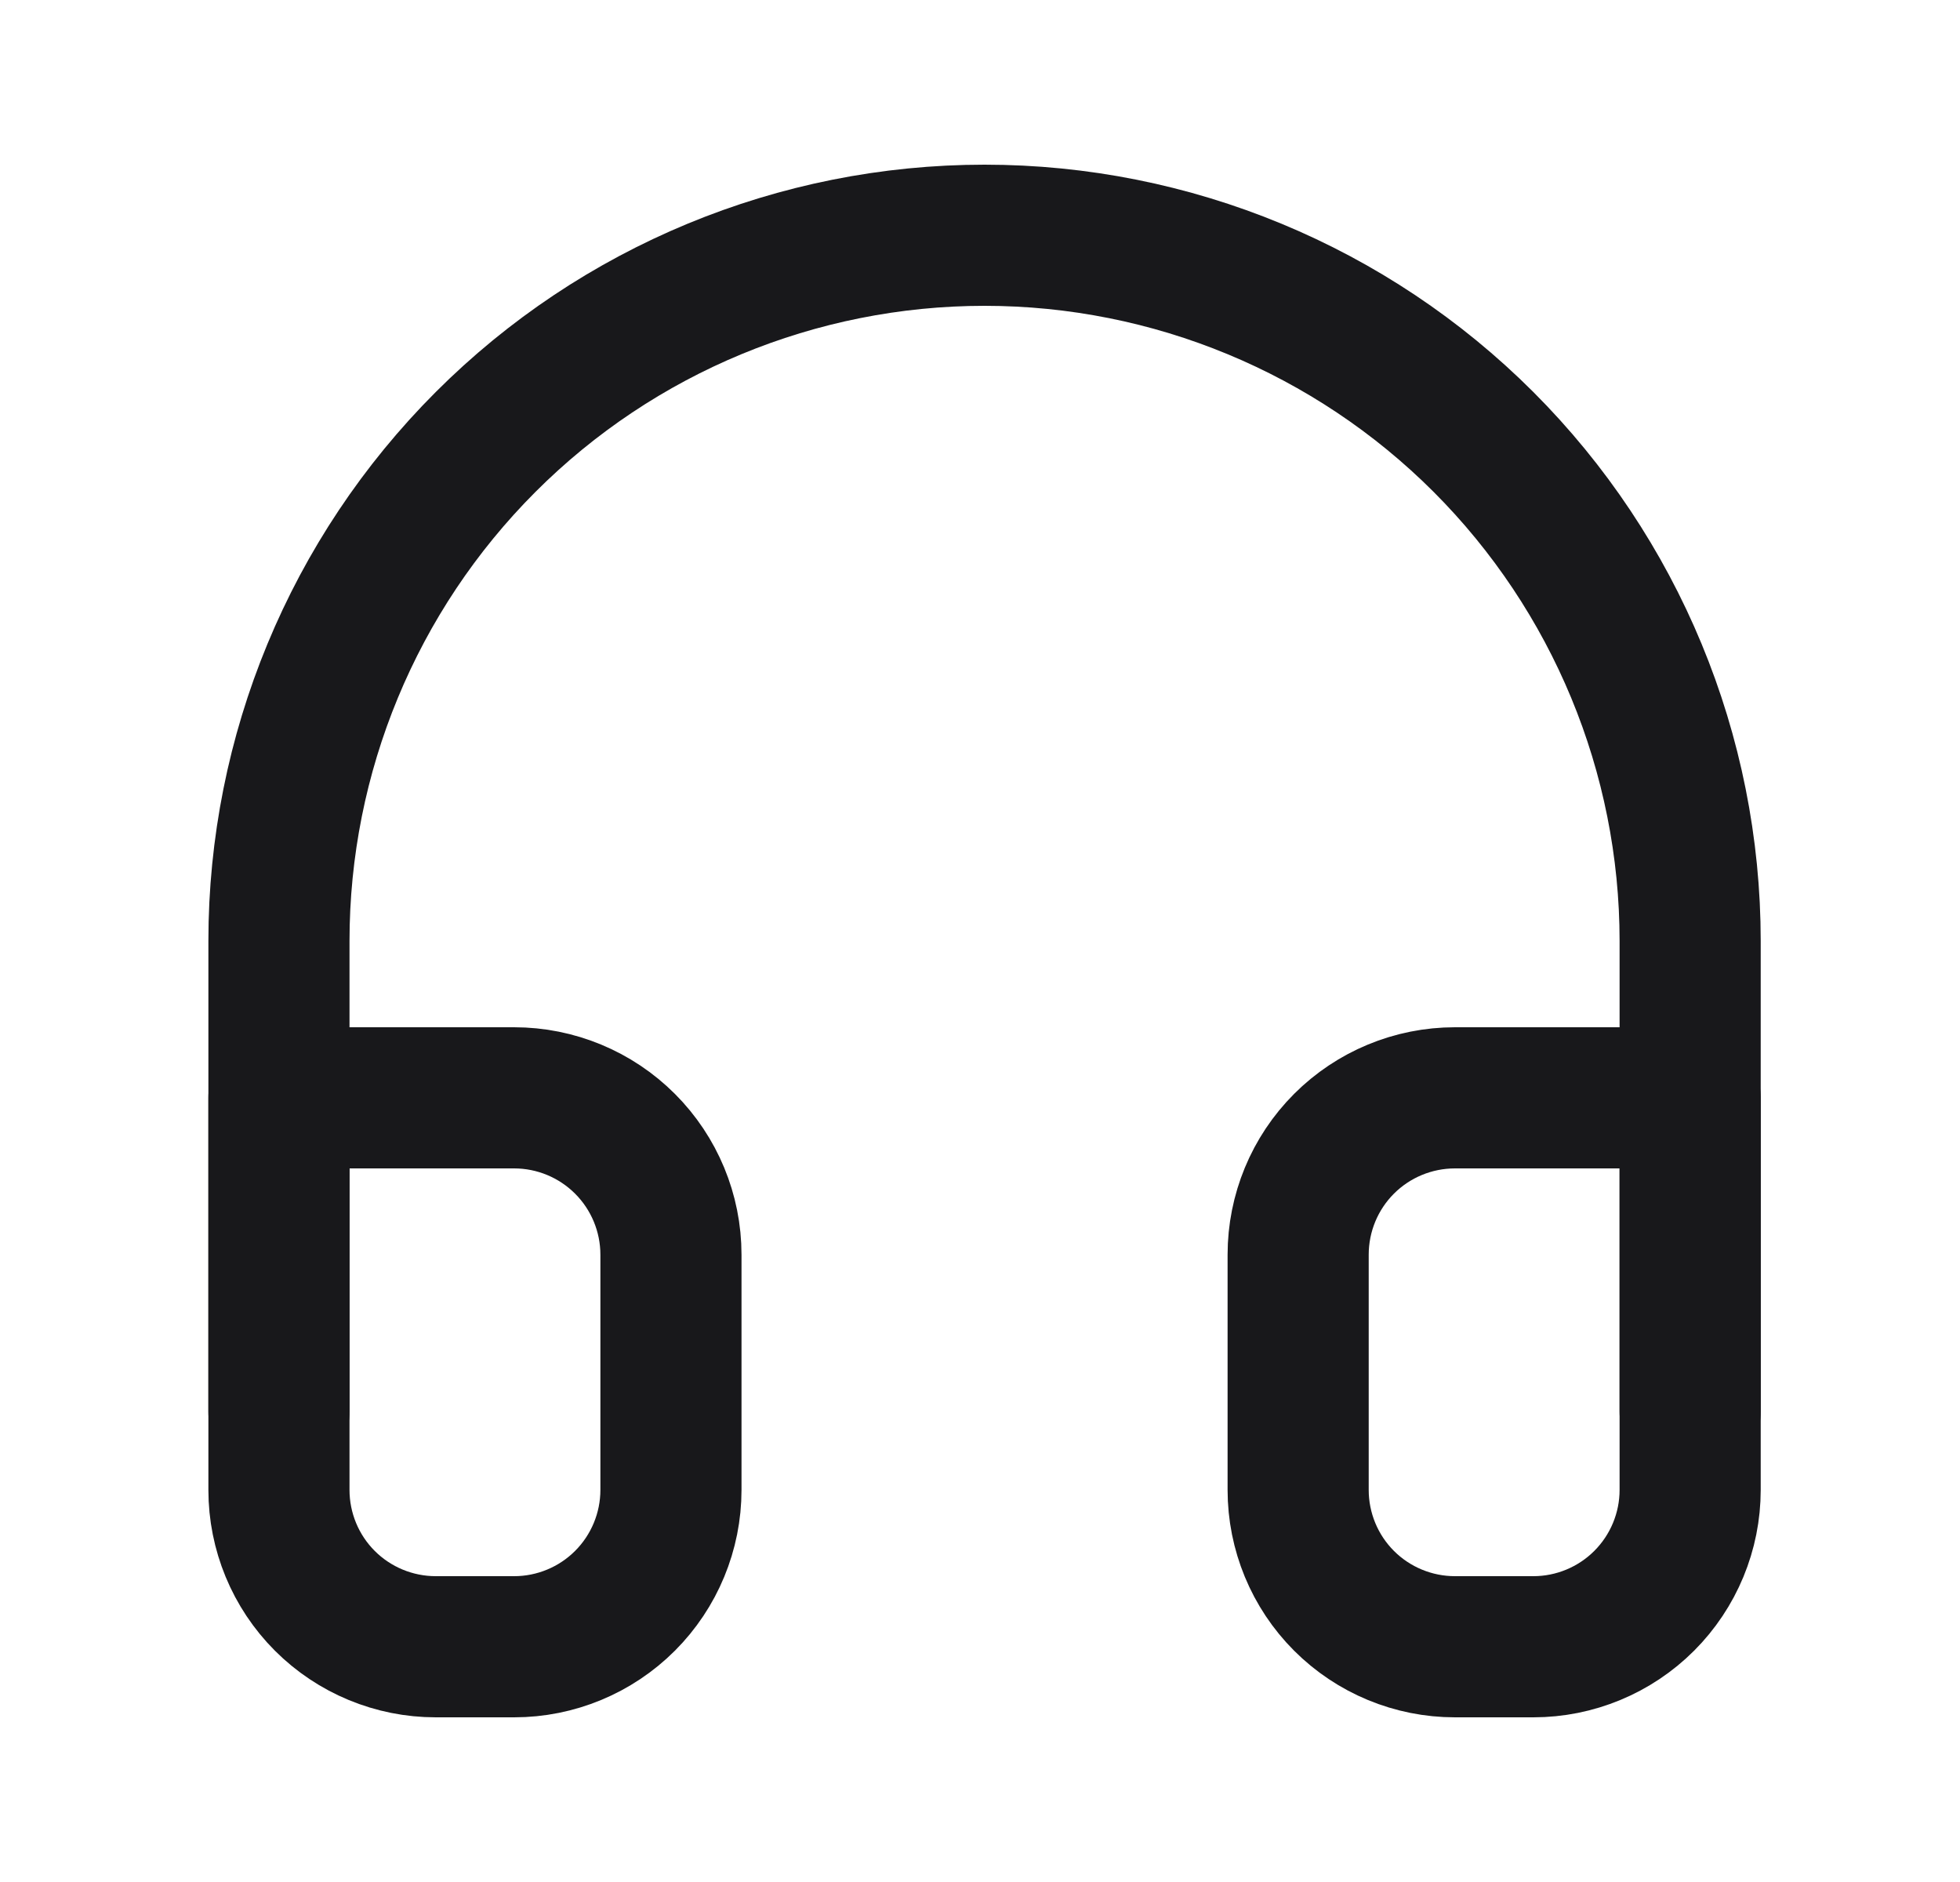 <svg width="25" height="24" viewBox="0 0 25 24" fill="none" xmlns="http://www.w3.org/2000/svg">
<path d="M3.558 18V12C3.558 9.613 4.506 7.324 6.194 5.636C7.881 3.948 10.171 3 12.558 3C14.945 3 17.234 3.948 18.922 5.636C20.609 7.324 21.558 9.613 21.558 12V18" stroke="#18181B" stroke-width="1.8" stroke-linecap="round" stroke-linejoin="round"/>
<path d="M21.558 19C21.558 19.53 21.347 20.039 20.972 20.414C20.597 20.789 20.088 21 19.558 21H18.558C18.027 21 17.518 20.789 17.143 20.414C16.768 20.039 16.558 19.53 16.558 19V16C16.558 15.47 16.768 14.961 17.143 14.586C17.518 14.211 18.027 14 18.558 14H21.558V19ZM3.558 19C3.558 19.53 3.768 20.039 4.143 20.414C4.518 20.789 5.027 21 5.558 21H6.558C7.088 21 7.597 20.789 7.972 20.414C8.347 20.039 8.558 19.53 8.558 19V16C8.558 15.47 8.347 14.961 7.972 14.586C7.597 14.211 7.088 14 6.558 14H3.558V19Z" stroke="#18181B" stroke-width="1.8" stroke-linecap="round" stroke-linejoin="round"/>
</svg>
